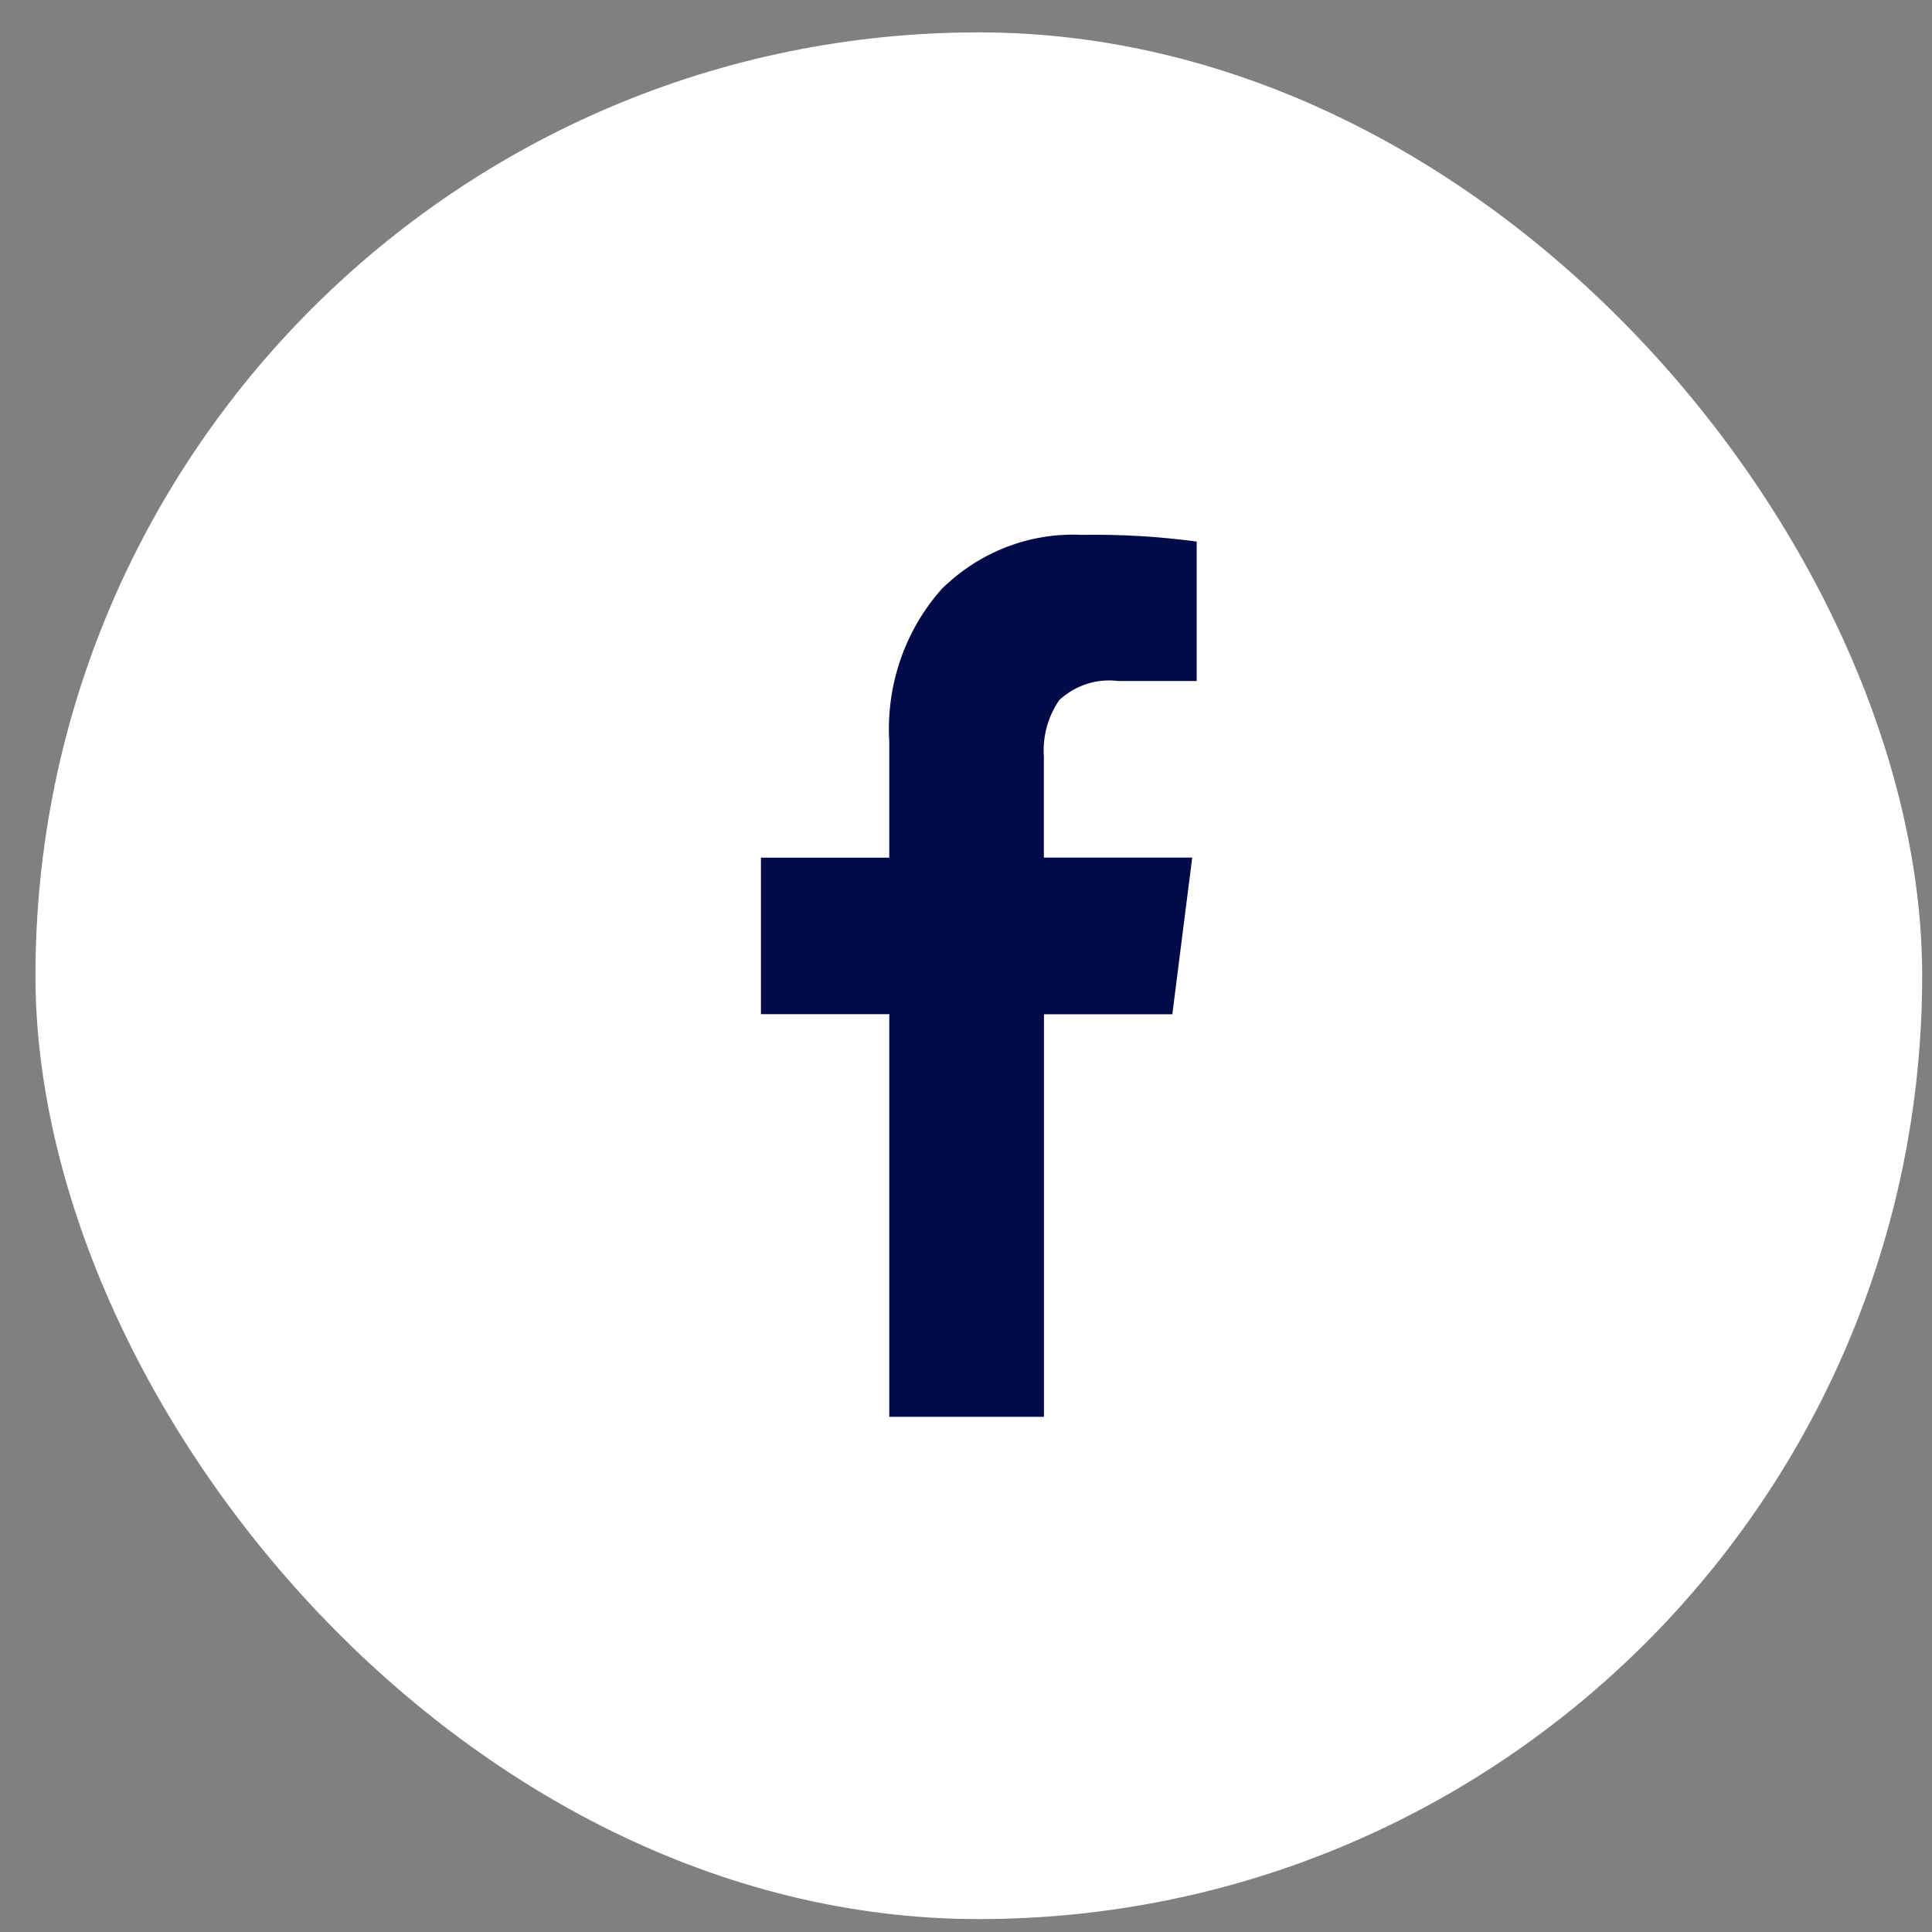 <svg width="45" height="45" viewBox="0 0 45 45" fill="none" xmlns="http://www.w3.org/2000/svg">
<rect x="0" y="0" width="45" height="45" fill="#808080" stroke="none"/>
<rect x="0.826" y="0.754" width="43.945" height="43.945" rx="21.973" fill="white"/>
<path fill-rule="evenodd" clip-rule="evenodd" d="M27.873 12.614V15.862H26.041C25.544 15.799 25.047 15.961 24.673 16.305C24.407 16.691 24.279 17.16 24.314 17.634V19.975H27.769L27.306 23.624H24.316V33H20.713V23.622H17.724V19.977H20.713V17.277C20.634 15.969 21.076 14.682 21.935 13.718C22.811 12.853 23.991 12.399 25.2 12.458C26.094 12.443 26.988 12.495 27.873 12.614Z" fill="#020B47"/>
</svg>
